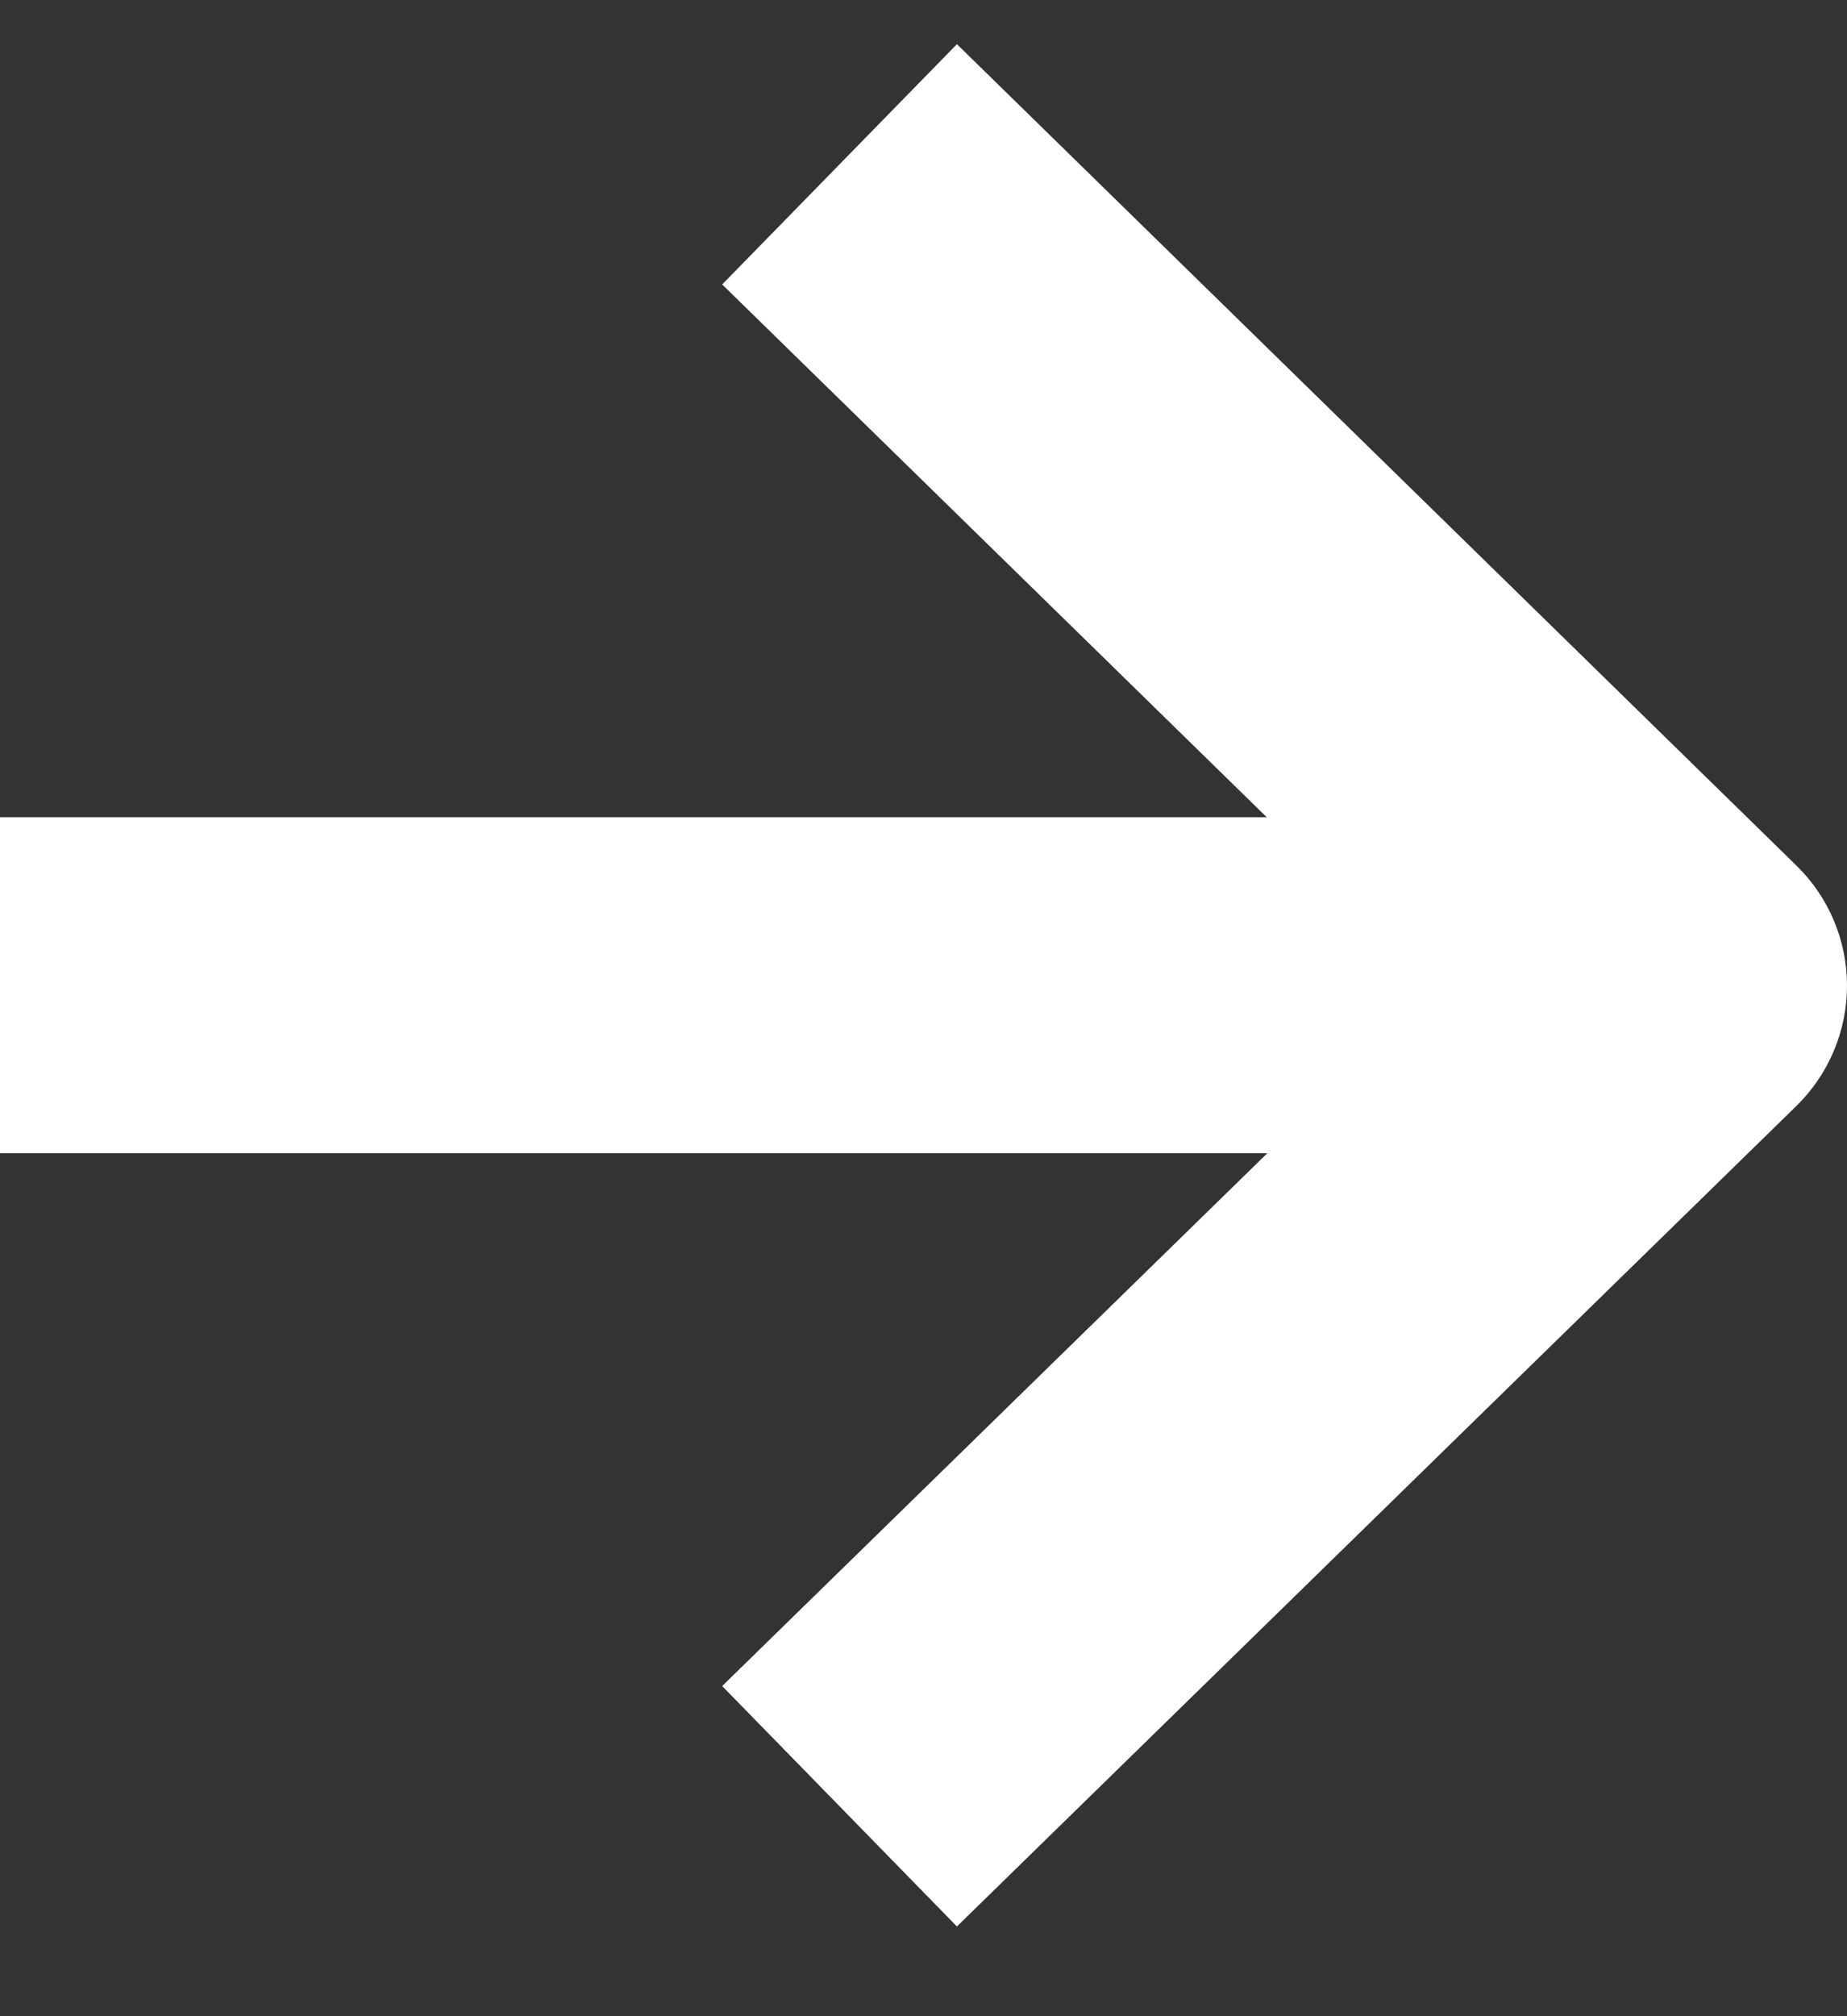 <svg width="11" height="12" viewBox="0 0 11 12" fill="none" xmlns="http://www.w3.org/2000/svg">
<rect x="0" y="0" width="11" height="12" fill="#333333" stroke="none"/>
<path fill-rule="evenodd" clip-rule="evenodd" d="M5.699 0.263L10.699 5.152C10.892 5.34 11 5.598 11 5.867C11 6.136 10.891 6.394 10.699 6.582L5.699 11.466L4.301 10.035L8.569 5.866L4.301 1.693L5.699 0.263Z" fill="white"/>
<path fill-rule="evenodd" clip-rule="evenodd" d="M0 4.864H9.63V6.864H0V4.864Z" fill="white"/>
</svg>
